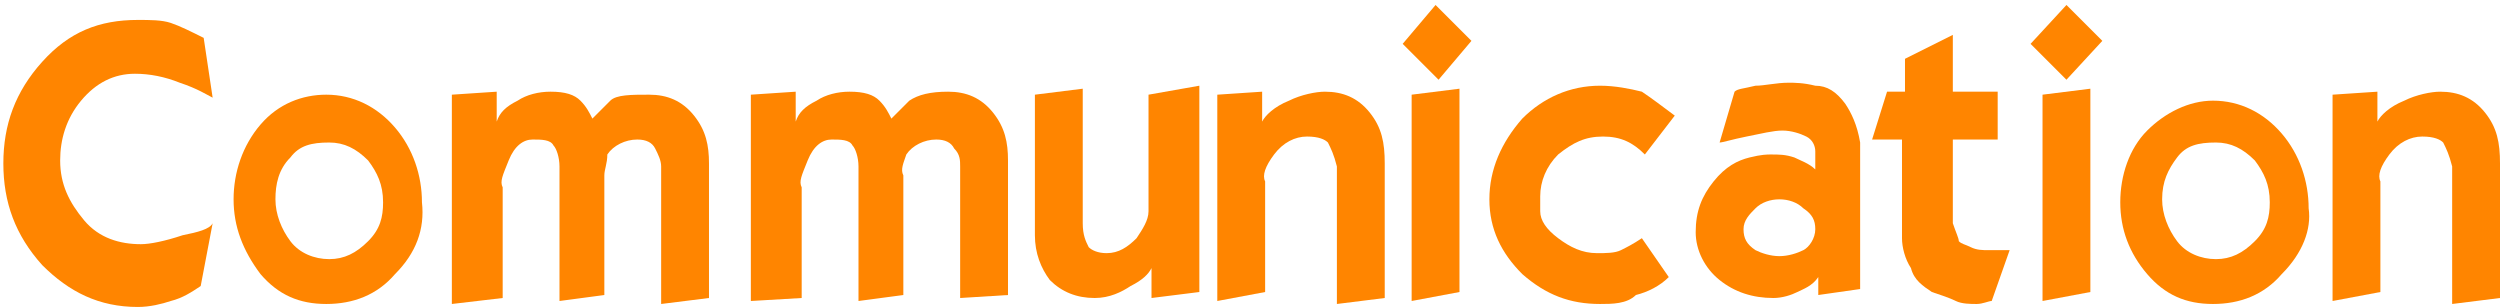 <?xml version="1.0" encoding="UTF-8"?> <svg xmlns="http://www.w3.org/2000/svg" width="373" height="46" viewBox="0 0 373 46" fill="none"><g><path d="M31.727 33.309L29.943 42.677C28.605 43.569 27.267 44.462 25.482 44.908C24.144 45.354 22.359 45.8 20.575 45.8C14.775 45.8 10.314 43.569 6.299 39.554C2.284 35.093 0.5 30.186 0.5 24.387C0.5 18.587 2.284 13.68 6.299 9.219C10.314 4.758 14.775 2.974 20.575 2.974C22.359 2.974 24.144 2.974 25.482 3.42C26.82 3.866 28.605 4.758 30.389 5.65L31.727 14.572C30.835 14.126 29.497 13.234 26.82 12.342C24.59 11.45 22.359 11.004 20.129 11.004C17.006 11.004 14.329 12.342 12.099 15.018C9.868 17.695 8.976 20.818 8.976 23.941C8.976 27.51 10.314 30.186 12.545 32.863C14.775 35.539 17.898 36.432 21.021 36.432C22.359 36.432 24.59 35.986 27.267 35.093C29.497 34.647 31.281 34.201 31.727 33.309Z" fill="#FF8500"></path><path d="M58.94 40.893C56.264 44.016 52.695 45.354 48.68 45.354C44.665 45.354 41.542 44.016 38.866 40.893C36.189 37.324 34.851 33.755 34.851 29.74C34.851 25.725 36.189 21.71 38.866 18.587C41.542 15.465 45.111 14.127 48.68 14.127C52.695 14.127 56.264 15.911 58.94 19.034C61.617 22.156 62.955 26.171 62.955 30.186C63.401 34.201 62.063 37.77 58.94 40.893ZM43.327 23.495C41.542 25.279 41.096 27.51 41.096 29.74C41.096 31.971 41.988 34.201 43.327 35.986C44.665 37.77 46.895 38.662 49.126 38.662C51.357 38.662 53.141 37.77 54.925 35.986C56.71 34.201 57.156 32.417 57.156 30.186C57.156 27.51 56.264 25.725 54.925 23.941C53.141 22.156 51.357 21.264 49.126 21.264C46.449 21.264 44.665 21.71 43.327 23.495Z" fill="#FF8500"></path><path d="M90.168 26.171V44.016L83.476 44.908V24.833C83.476 23.494 83.03 22.156 82.584 21.71C82.138 20.818 80.799 20.818 79.461 20.818C78.123 20.818 76.784 21.71 75.892 23.941C75 26.171 74.554 27.063 75 27.956V44.462L67.416 45.354V14.126L74.108 13.68V18.141C74.554 16.803 75.446 15.911 77.23 15.018C78.569 14.126 80.353 13.68 82.138 13.68C84.368 13.68 85.706 14.126 86.599 15.018C87.491 15.911 87.937 16.803 88.383 17.695C89.275 16.803 90.168 15.911 91.06 15.018C91.952 14.126 94.183 14.126 96.859 14.126C99.536 14.126 101.766 15.018 103.551 17.249C105.335 19.48 105.781 21.71 105.781 24.387V44.462L98.644 45.354V24.833C98.644 23.941 98.198 23.048 97.751 22.156C97.305 21.264 96.413 20.818 95.075 20.818C93.29 20.818 91.506 21.71 90.614 23.048C90.614 24.387 90.168 25.279 90.168 26.171Z" fill="#FF8500"></path><path d="M134.779 26.171V44.016L128.087 44.908V24.833C128.087 23.494 127.641 22.156 127.195 21.71C126.749 20.818 125.411 20.818 124.072 20.818C122.734 20.818 121.396 21.71 120.503 23.941C119.611 26.171 119.165 27.063 119.611 27.956V44.462L112.027 44.908V14.126L118.719 13.68V18.141C119.165 16.803 120.057 15.911 121.842 15.018C123.18 14.126 124.964 13.68 126.749 13.68C128.979 13.68 130.318 14.126 131.21 15.018C132.102 15.911 132.548 16.803 132.994 17.695C133.887 16.803 134.779 15.911 135.671 15.018C137.009 14.126 138.794 13.68 141.47 13.68C144.147 13.68 146.378 14.572 148.162 16.803C149.946 19.034 150.393 21.264 150.393 23.941V44.016L143.255 44.462V24.833C143.255 23.941 143.255 23.048 142.363 22.156C141.917 21.264 141.024 20.818 139.686 20.818C137.902 20.818 136.117 21.71 135.225 23.048C134.779 24.387 134.333 25.279 134.779 26.171Z" fill="#FF8500"></path><path d="M178.943 12.788V43.569L171.805 44.462V40.001C171.359 40.893 170.467 41.785 168.683 42.677C167.344 43.569 165.56 44.462 163.329 44.462C160.653 44.462 158.422 43.569 156.638 41.785C155.299 40.001 154.407 37.77 154.407 35.093V33.755V14.126L161.545 13.234V33.309C161.545 35.093 161.991 35.986 162.437 36.878C162.883 37.324 163.775 37.77 165.114 37.77C166.898 37.77 168.237 36.878 169.575 35.54C170.467 34.201 171.359 32.863 171.359 31.525C171.359 31.525 171.359 31.525 171.359 31.078V30.632V14.126L178.943 12.788Z" fill="#FF8500"></path><path d="M181.62 44.908V14.126L188.312 13.68V18.141C188.758 17.249 190.096 15.911 192.327 15.018C194.111 14.126 196.342 13.68 197.68 13.68C200.357 13.68 202.587 14.572 204.372 16.803C206.156 19.034 206.602 21.264 206.602 24.387V44.462L199.464 45.354V24.833C199.018 23.048 198.572 22.156 198.126 21.264C197.68 20.818 196.788 20.372 195.003 20.372C193.219 20.372 191.434 21.264 190.096 23.048C188.758 24.833 188.312 26.171 188.758 27.063V43.569L181.62 44.908Z" fill="#FF8500"></path><path d="M214.632 11.896L209.278 6.543L214.186 0.743L219.539 6.096L214.632 11.896ZM210.617 44.908V14.126L217.754 13.234V43.569L210.617 44.908Z" fill="#FF8500"></path><path d="M249.875 17.249L245.413 23.049C243.629 21.264 241.845 20.372 239.168 20.372C236.491 20.372 234.707 21.264 232.476 23.049C230.692 24.833 229.8 27.064 229.8 29.294C229.8 29.74 229.8 30.632 229.8 31.525C229.8 32.863 230.692 34.201 232.476 35.54C234.261 36.878 236.045 37.77 238.276 37.77C239.614 37.77 240.952 37.77 241.845 37.324C242.737 36.878 243.629 36.432 244.967 35.54L248.982 41.339C247.644 42.677 245.86 43.569 244.075 44.016C242.737 45.354 240.506 45.354 238.722 45.354C234.261 45.354 230.692 44.016 227.123 40.893C224 37.77 222.216 34.201 222.216 29.74C222.216 25.279 224 21.264 227.123 17.695C230.246 14.572 234.261 12.788 238.722 12.788C240.952 12.788 243.183 13.234 244.967 13.68C246.306 14.572 248.09 15.911 249.875 17.249Z" fill="#FF8500"></path><path d="M277.533 43.123L271.288 44.016V41.339C270.395 42.677 269.057 43.123 268.165 43.57C267.273 44.016 265.934 44.462 264.596 44.462C261.473 44.462 258.796 43.57 256.566 41.785C254.335 40.001 252.997 37.324 252.997 34.647C252.997 31.525 253.889 29.294 255.674 27.064C257.458 24.833 259.243 23.941 261.027 23.495C262.811 23.049 263.704 23.049 264.15 23.049C265.488 23.049 266.38 23.049 267.719 23.495C268.611 23.941 269.949 24.387 270.841 25.279V23.495V22.602C270.841 21.71 270.395 20.818 269.503 20.372C268.611 19.926 267.273 19.48 265.934 19.48C264.596 19.48 262.811 19.926 260.581 20.372C258.35 20.818 257.012 21.264 256.566 21.264L258.796 13.68C259.243 13.234 260.135 13.234 261.919 12.788C263.258 12.788 265.042 12.342 266.826 12.342C267.719 12.342 269.057 12.342 270.841 12.788C272.626 12.788 273.964 13.68 275.302 15.465C276.195 16.803 277.087 18.588 277.533 21.264V21.71V43.123ZM265.488 38.216C266.826 38.216 268.165 37.77 269.057 37.324C269.949 36.878 270.841 35.54 270.841 34.201C270.841 32.863 270.395 31.971 269.057 31.079C268.165 30.186 266.826 29.74 265.488 29.74C264.15 29.74 262.811 30.186 261.919 31.079C261.027 31.971 260.135 32.863 260.135 34.201C260.135 35.54 260.581 36.432 261.919 37.324C262.811 37.77 264.15 38.216 265.488 38.216Z" fill="#FF8500"></path><path d="M299.838 37.324L297.162 44.908C296.716 44.908 295.823 45.354 294.931 45.354C294.039 45.354 292.701 45.354 291.808 44.908C290.916 44.462 289.578 44.016 288.24 43.57C286.901 42.677 285.563 41.785 285.117 40.001C284.225 38.662 283.778 36.878 283.778 35.54V20.818H279.317L281.548 13.68H284.225V8.773L291.362 5.204V13.68H298.054V20.818H291.362V33.309C291.808 34.648 292.255 35.54 292.255 35.986C292.701 36.432 293.147 36.432 294.039 36.878C294.931 37.324 295.823 37.324 296.716 37.324C297.608 37.324 298.054 37.324 298.5 37.324C298.946 37.324 299.392 37.324 299.838 37.324Z" fill="#FF8500"></path><path d="M308.314 11.896L302.961 6.543L308.314 0.743L313.667 6.096L308.314 11.896ZM304.745 44.908V14.126L311.883 13.234V43.569L304.745 44.908Z" fill="#FF8500"></path><path d="M340.435 40.893C337.758 44.016 334.189 45.354 330.174 45.354C326.159 45.354 323.036 44.016 320.36 40.893C317.683 37.77 316.345 34.201 316.345 30.186C316.345 26.171 317.683 22.156 320.36 19.48C323.036 16.803 326.605 15.019 330.174 15.019C334.189 15.019 337.758 16.803 340.435 19.926C343.111 23.049 344.449 27.064 344.449 31.078C344.896 34.201 343.557 37.77 340.435 40.893ZM324.821 23.495C323.482 25.279 322.59 27.064 322.59 29.74C322.59 31.971 323.482 34.201 324.821 35.986C326.159 37.77 328.39 38.662 330.62 38.662C332.851 38.662 334.635 37.77 336.42 35.986C338.204 34.201 338.65 32.417 338.65 30.186C338.65 27.51 337.758 25.725 336.42 23.941C334.635 22.156 332.851 21.264 330.62 21.264C327.944 21.264 326.159 21.71 324.821 23.495Z" fill="#FF8500"></path><path d="M348.018 44.908V14.126L354.709 13.68V18.141C355.155 17.249 356.494 15.911 358.724 15.018C360.509 14.126 362.739 13.68 364.077 13.68C366.754 13.68 368.985 14.572 370.769 16.803C372.553 19.034 373 21.264 373 24.387V44.462L365.862 45.354V24.833C365.416 23.048 364.97 22.156 364.524 21.264C364.077 20.818 363.185 20.372 361.401 20.372C359.616 20.372 357.832 21.264 356.494 23.048C355.155 24.833 354.709 26.171 355.155 27.063V43.569L348.018 44.908Z" fill="#FF8500"></path></g><defs> </defs></svg> 